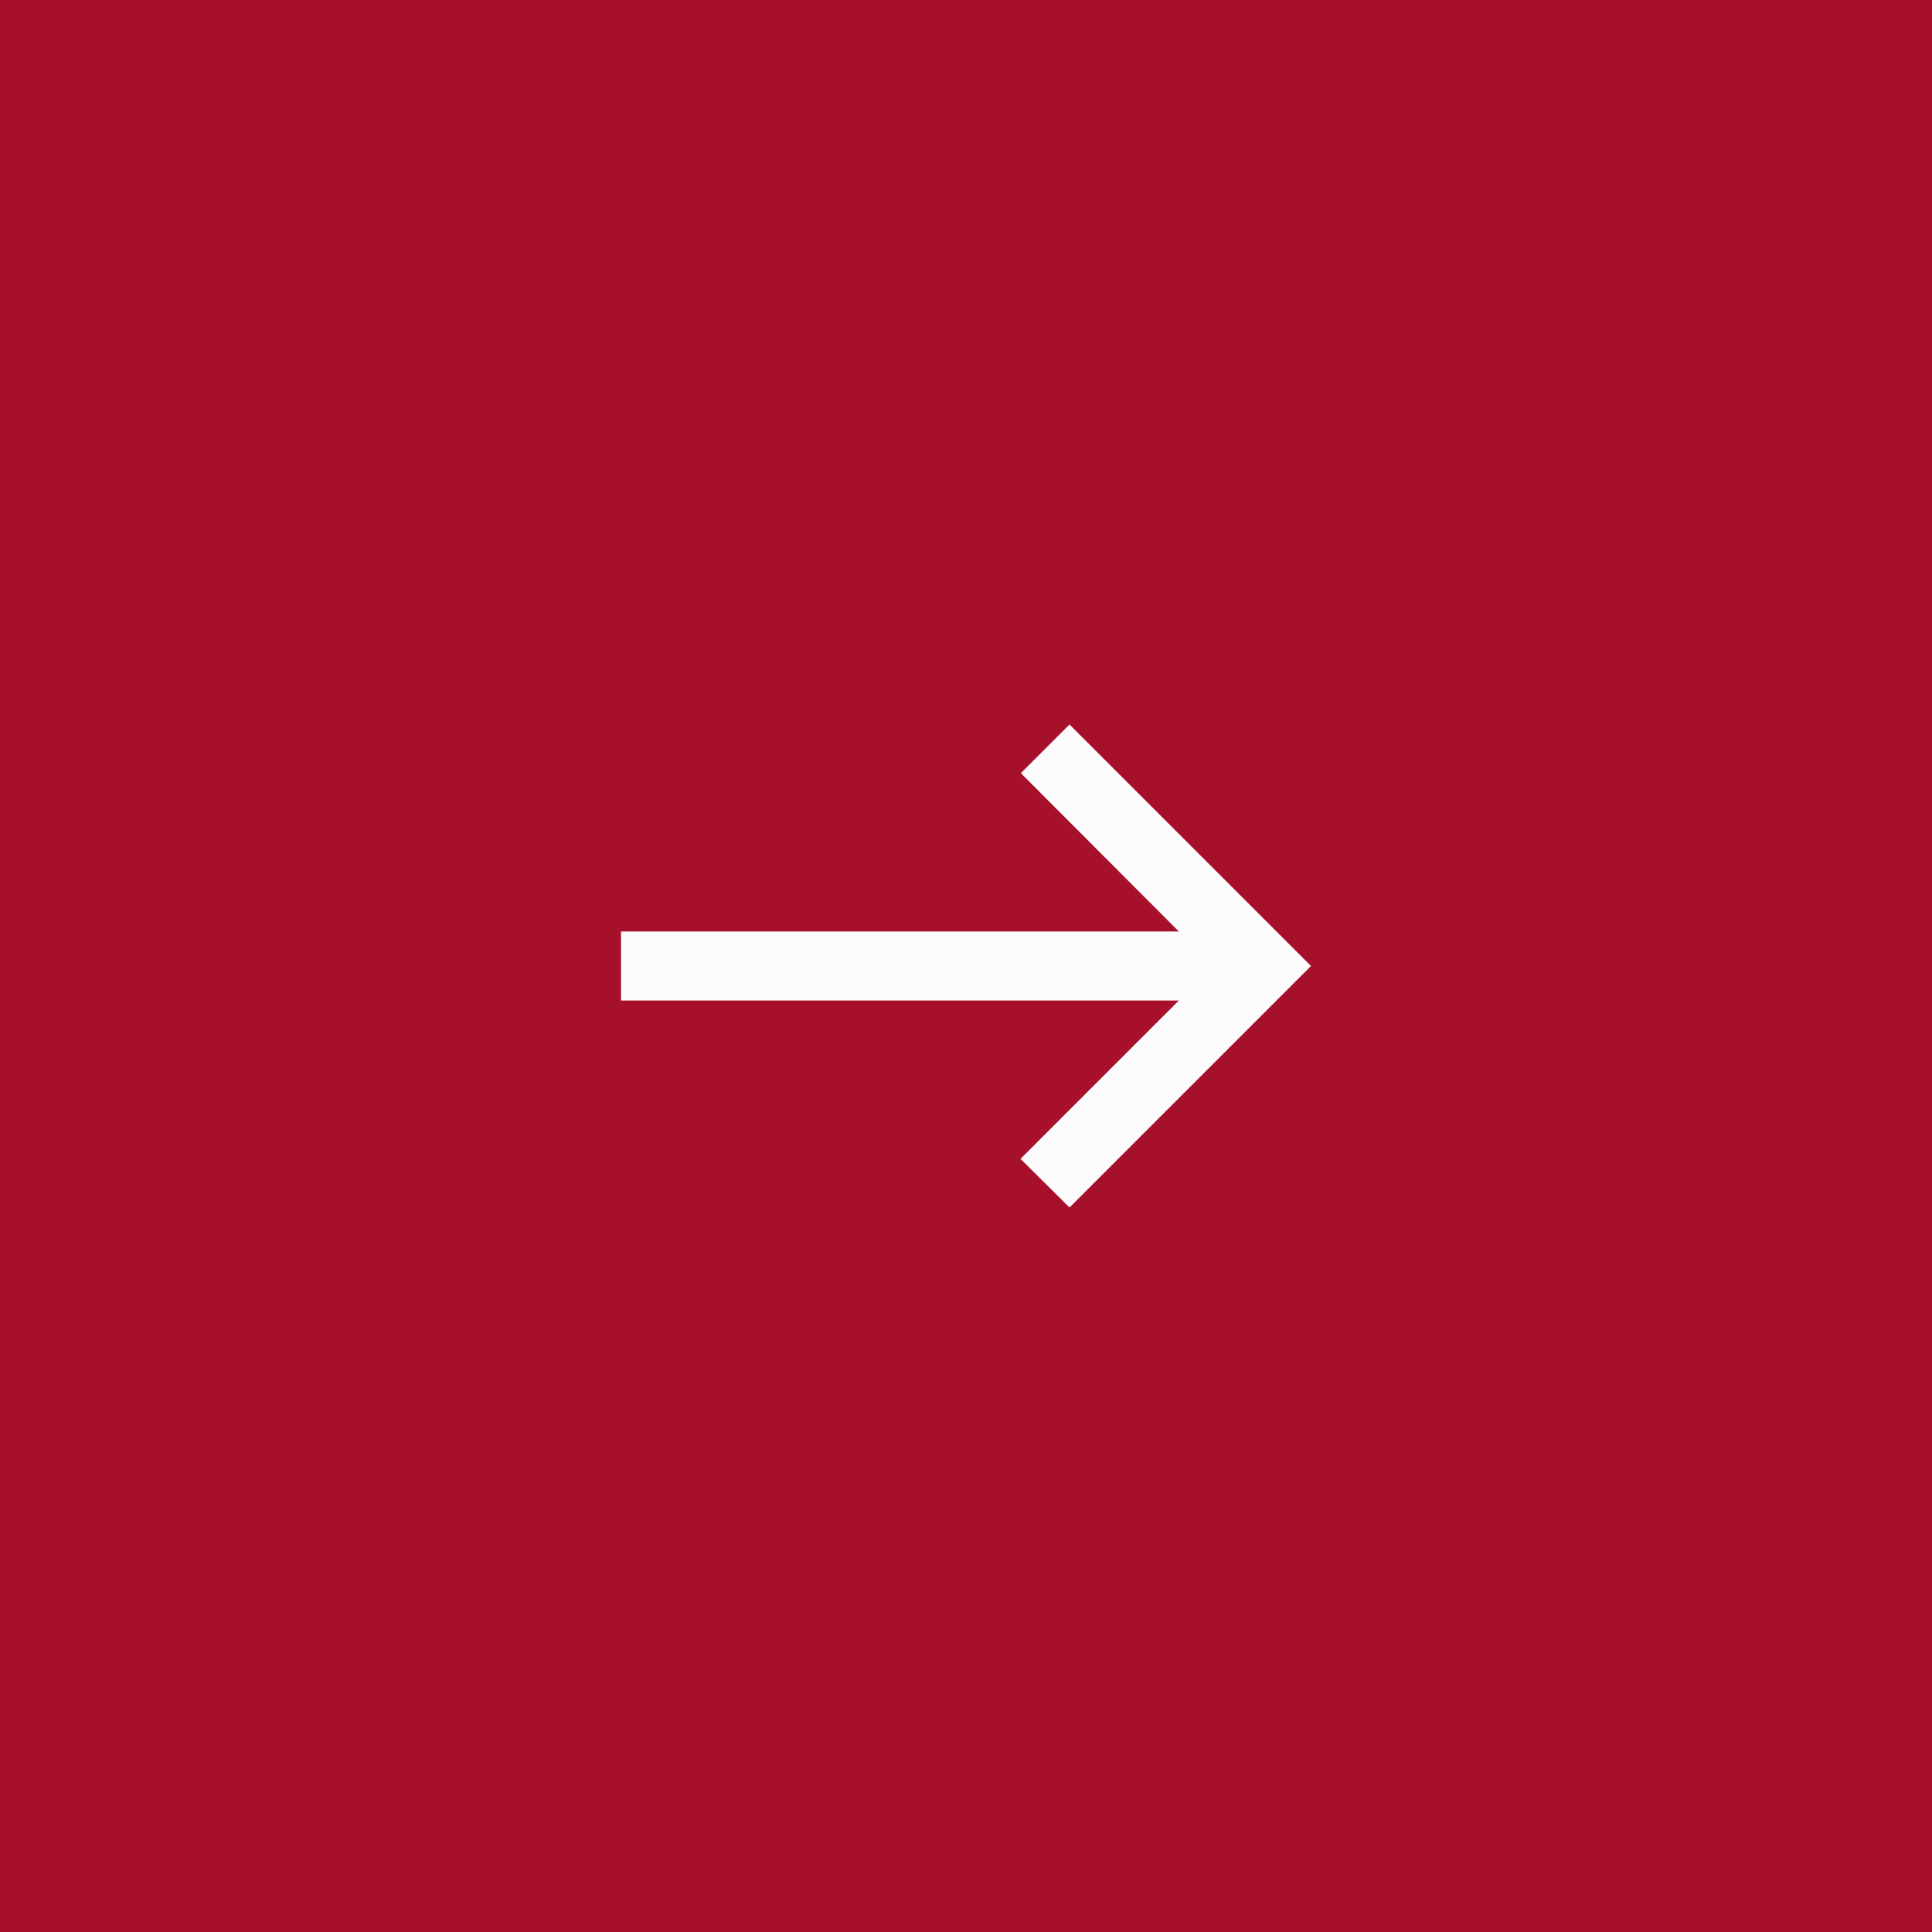 <svg width="56" height="56" viewBox="0 0 56 56" fill="none" xmlns="http://www.w3.org/2000/svg">
<rect width="56" height="56" fill="#A6102B"/>
<path d="M31 21L29.59 22.41L34.17 27H18V29H34.17L29.58 33.59L31 35L38 28L31 21Z" fill="#FCFCFC"/>
</svg>
